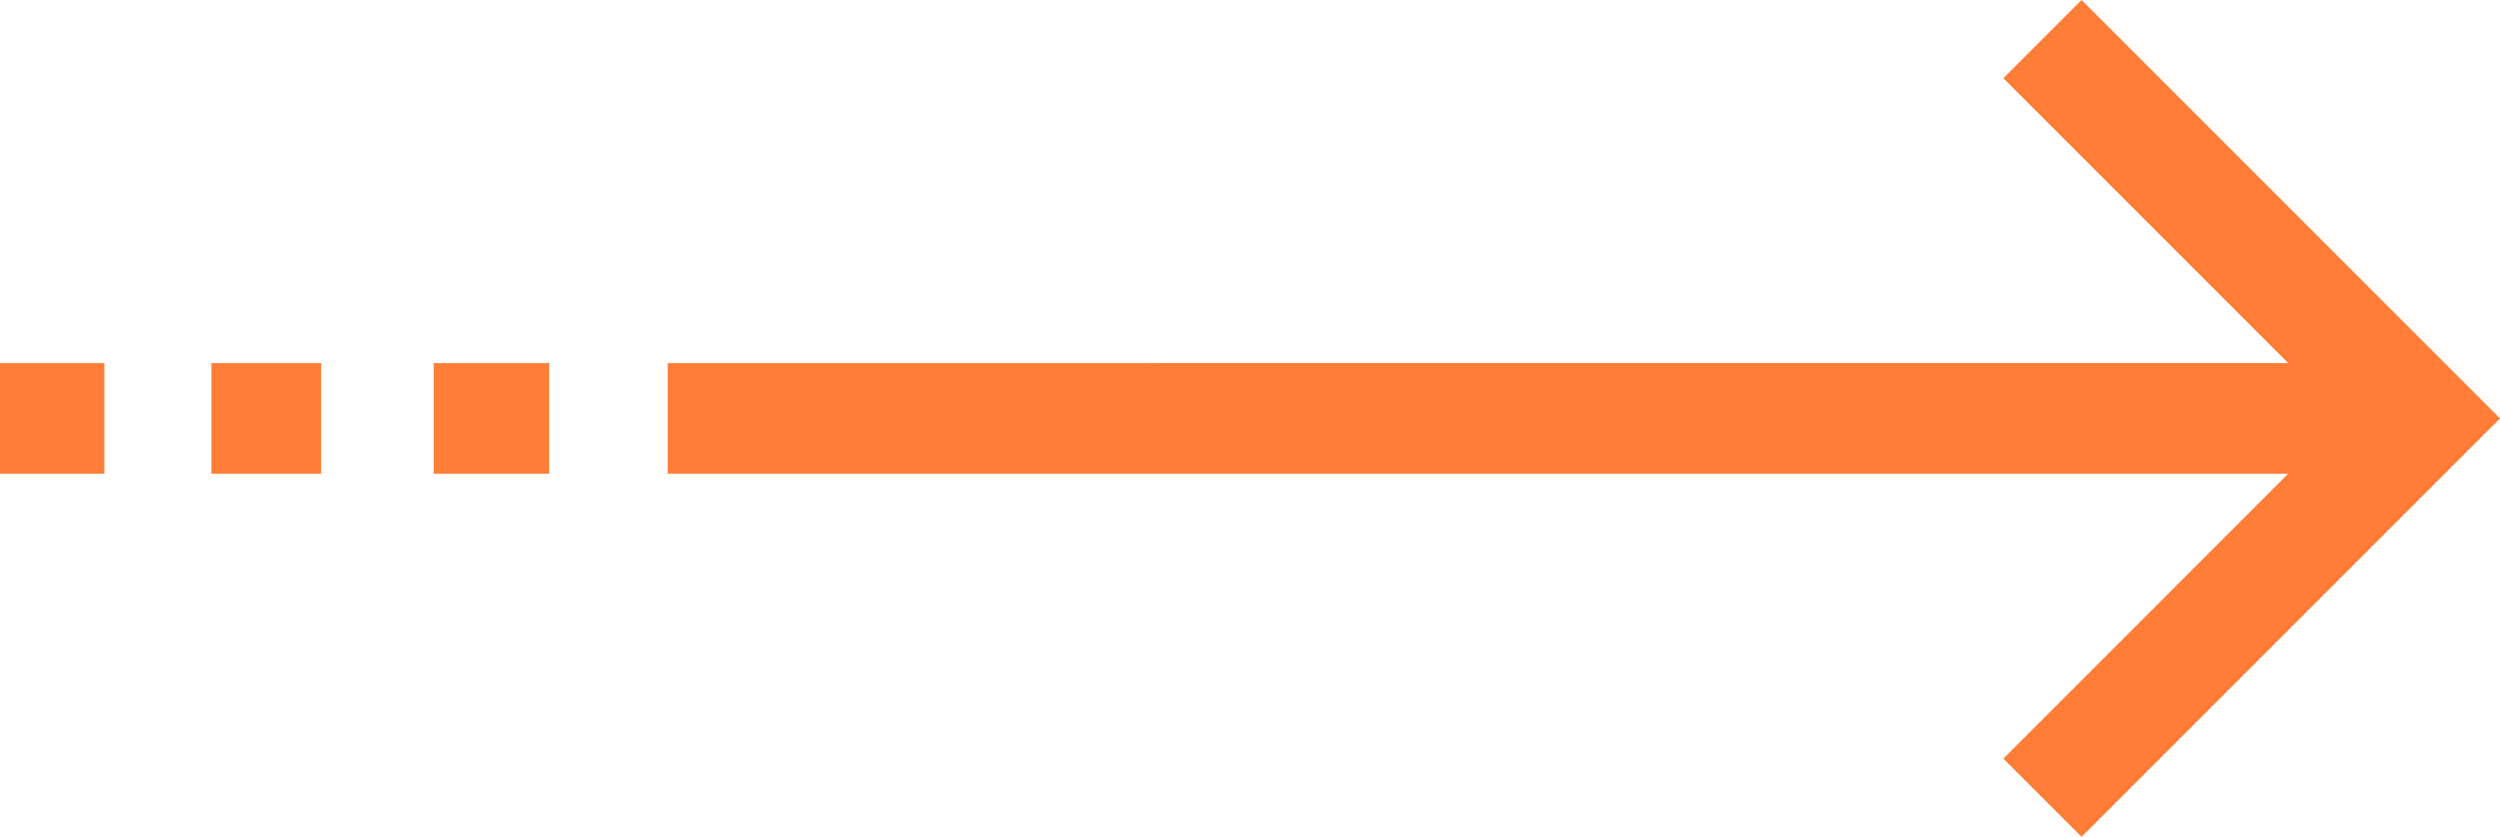 <?xml version="1.0" encoding="UTF-8"?>
<svg id="_レイヤー_2" data-name="レイヤー 2" xmlns="http://www.w3.org/2000/svg" viewBox="0 0 824.82 276.09">
  <defs>
    <style>
      .cls-1 {
        fill: #ff7d37;
      }
    </style>
  </defs>
  <g id="_レイヤー_1-2" data-name="レイヤー 1">
    <g>
      <rect class="cls-1" x="143.09" y="119.8" width="38.1" height="36.5"/>
      <rect class="cls-1" x="69.75" y="119.8" width="36.21" height="36.5"/>
      <rect class="cls-1" x="0" y="119.8" width="34.45" height="36.5"/>
      <polygon class="cls-1" points="686.77 0 660.96 25.81 754.94 119.79 220.29 119.8 220.29 156.3 754.94 156.3 660.96 250.28 686.77 276.09 824.82 138.04 686.77 0"/>
    </g>
  </g>
</svg>